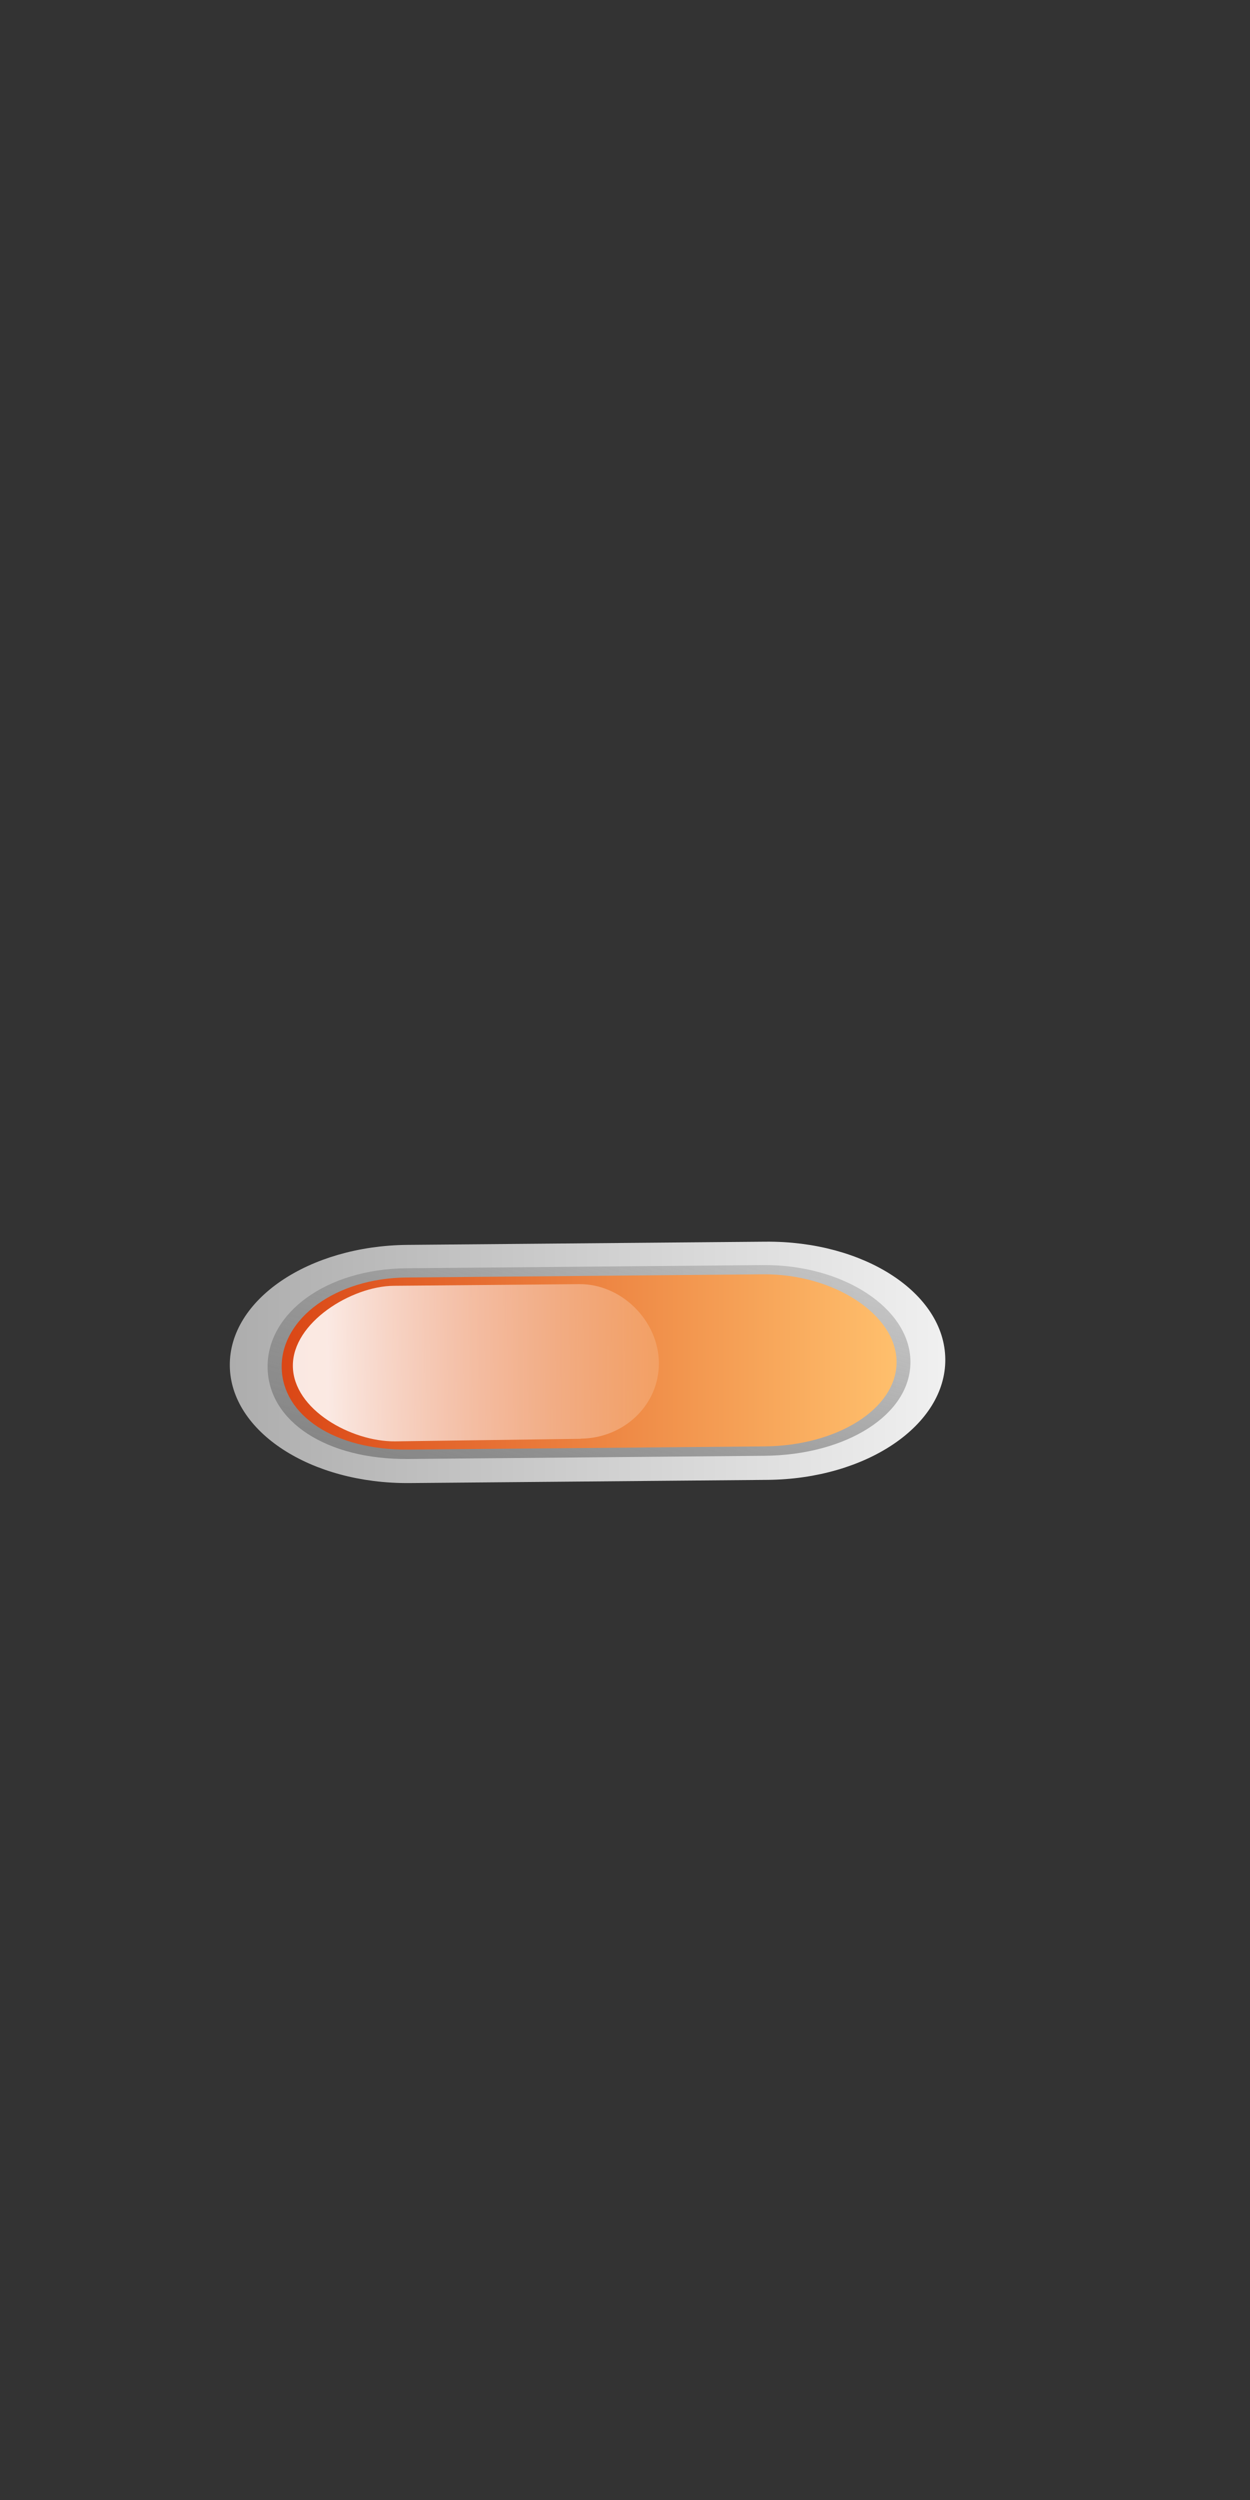 <?xml version="1.0"?><svg width="50" height="100" xmlns="http://www.w3.org/2000/svg" xmlns:xlink="http://www.w3.org/1999/xlink">
 <rect width="100%" height="100%" fill="#333333" stroke="none"/>
 <title>small orange button</title>
 <defs>
  <linearGradient id="linearGradient23468" x1="0.499" x2="0.499" xlink:href="#linearGradient6506" y1="1.178" y2="0.092"/>
  <linearGradient id="linearGradient6652">
   <stop id="stop6654" offset="0" stop-color="#da4615"/>
   <stop id="stop6656" offset="1" stop-color="#ffc06d"/>
  </linearGradient>
  <linearGradient id="linearGradient23471" x1="0.501" x2="0.501" xlink:href="#linearGradient6652" y1="0.001" y2="1.001"/>
  <linearGradient id="linearGradient23474" x1="0.001" x2="1.001" xlink:href="#linearGradient5756" y1="0.001" y2="1.001"/>
  <linearGradient id="linearGradient23477" x1="0.5" x2="0.5" xlink:href="#linearGradient5742" y1="0" y2="1"/>
  <linearGradient id="linearGradient6506">
   <stop id="stop6508" offset="0" stop-opacity="0" stop-color="#ffffff"/>
   <stop id="stop6510" offset="1" stop-opacity="0.875" stop-color="#ffffff"/>
  </linearGradient>
  <linearGradient id="linearGradient5756">
   <stop id="stop5758" offset="0" stop-color="#828282"/>
   <stop id="stop5760" offset="1" stop-opacity="0.353" stop-color="#929292"/>
  </linearGradient>
  <linearGradient id="linearGradient5742">
   <stop id="stop5744" offset="0" stop-color="#adadad"/>
   <stop id="stop5746" offset="1" stop-color="#f0f0f0"/>
  </linearGradient>
 </defs>
 <g>
  <title>Layer 1</title>
  <g id="layer1" transform="rotate(-90.512, 23.5, 54.5)">
   <g id="g23503" transform="matrix(5.955, 0, 0, 8.944, -68.095, -191.61)">
    <path d="m14.582,28.317l0,-1.6c0,-0.443 0.357,-0.8 0.8,-0.8c0.443,0 0.8,0.357 0.8,0.8l0,1.6c0,0.443 -0.357,0.8 -0.8,0.8c-0.443,0 -0.8,-0.357 -0.8,-0.8z" id="path23371" stroke-miterlimit="4" stroke-linejoin="round" stroke-linecap="round" stroke-width="0.8" fill="url(#linearGradient23477)"/>
    <path d="m14.744,28.305c0,0.365 0.267,0.656 0.625,0.656c0.358,0 0.656,-0.298 0.656,-0.656l0,-1.594c0,-0.358 -0.291,-0.625 -0.656,-0.625c-0.365,0 -0.625,0.26 -0.625,0.625l0,1.594z" id="path23373" stroke-miterlimit="4" stroke-linejoin="round" stroke-linecap="round" stroke-width="0.8" fill="url(#linearGradient23474)"/>
    <path d="m14.807,28.305c0,0.327 0.247,0.594 0.562,0.594c0.316,0 0.594,-0.278 0.594,-0.594l0,-1.594c0,-0.316 -0.267,-0.562 -0.594,-0.562c-0.327,0 -0.562,0.236 -0.562,0.562l0,1.594z" id="path23375" stroke-miterlimit="4" stroke-linejoin="round" stroke-linecap="round" stroke-width="0.8" fill="url(#linearGradient23471)"/>
    <path d="m14.87,27.483c0,0.194 0.222,0.353 0.505,0.353c0.284,0 0.533,-0.165 0.533,-0.353l0,-0.83c0,-0.188 -0.24,-0.454 -0.533,-0.454c-0.293,0 -0.512,0.259 -0.512,0.454l0.006,0.83z" id="path23377" stroke-miterlimit="4" stroke-linejoin="round" stroke-linecap="round" stroke-width="0.8" fill="url(#linearGradient23468)"/>
   </g>
  </g>
 </g>
</svg>